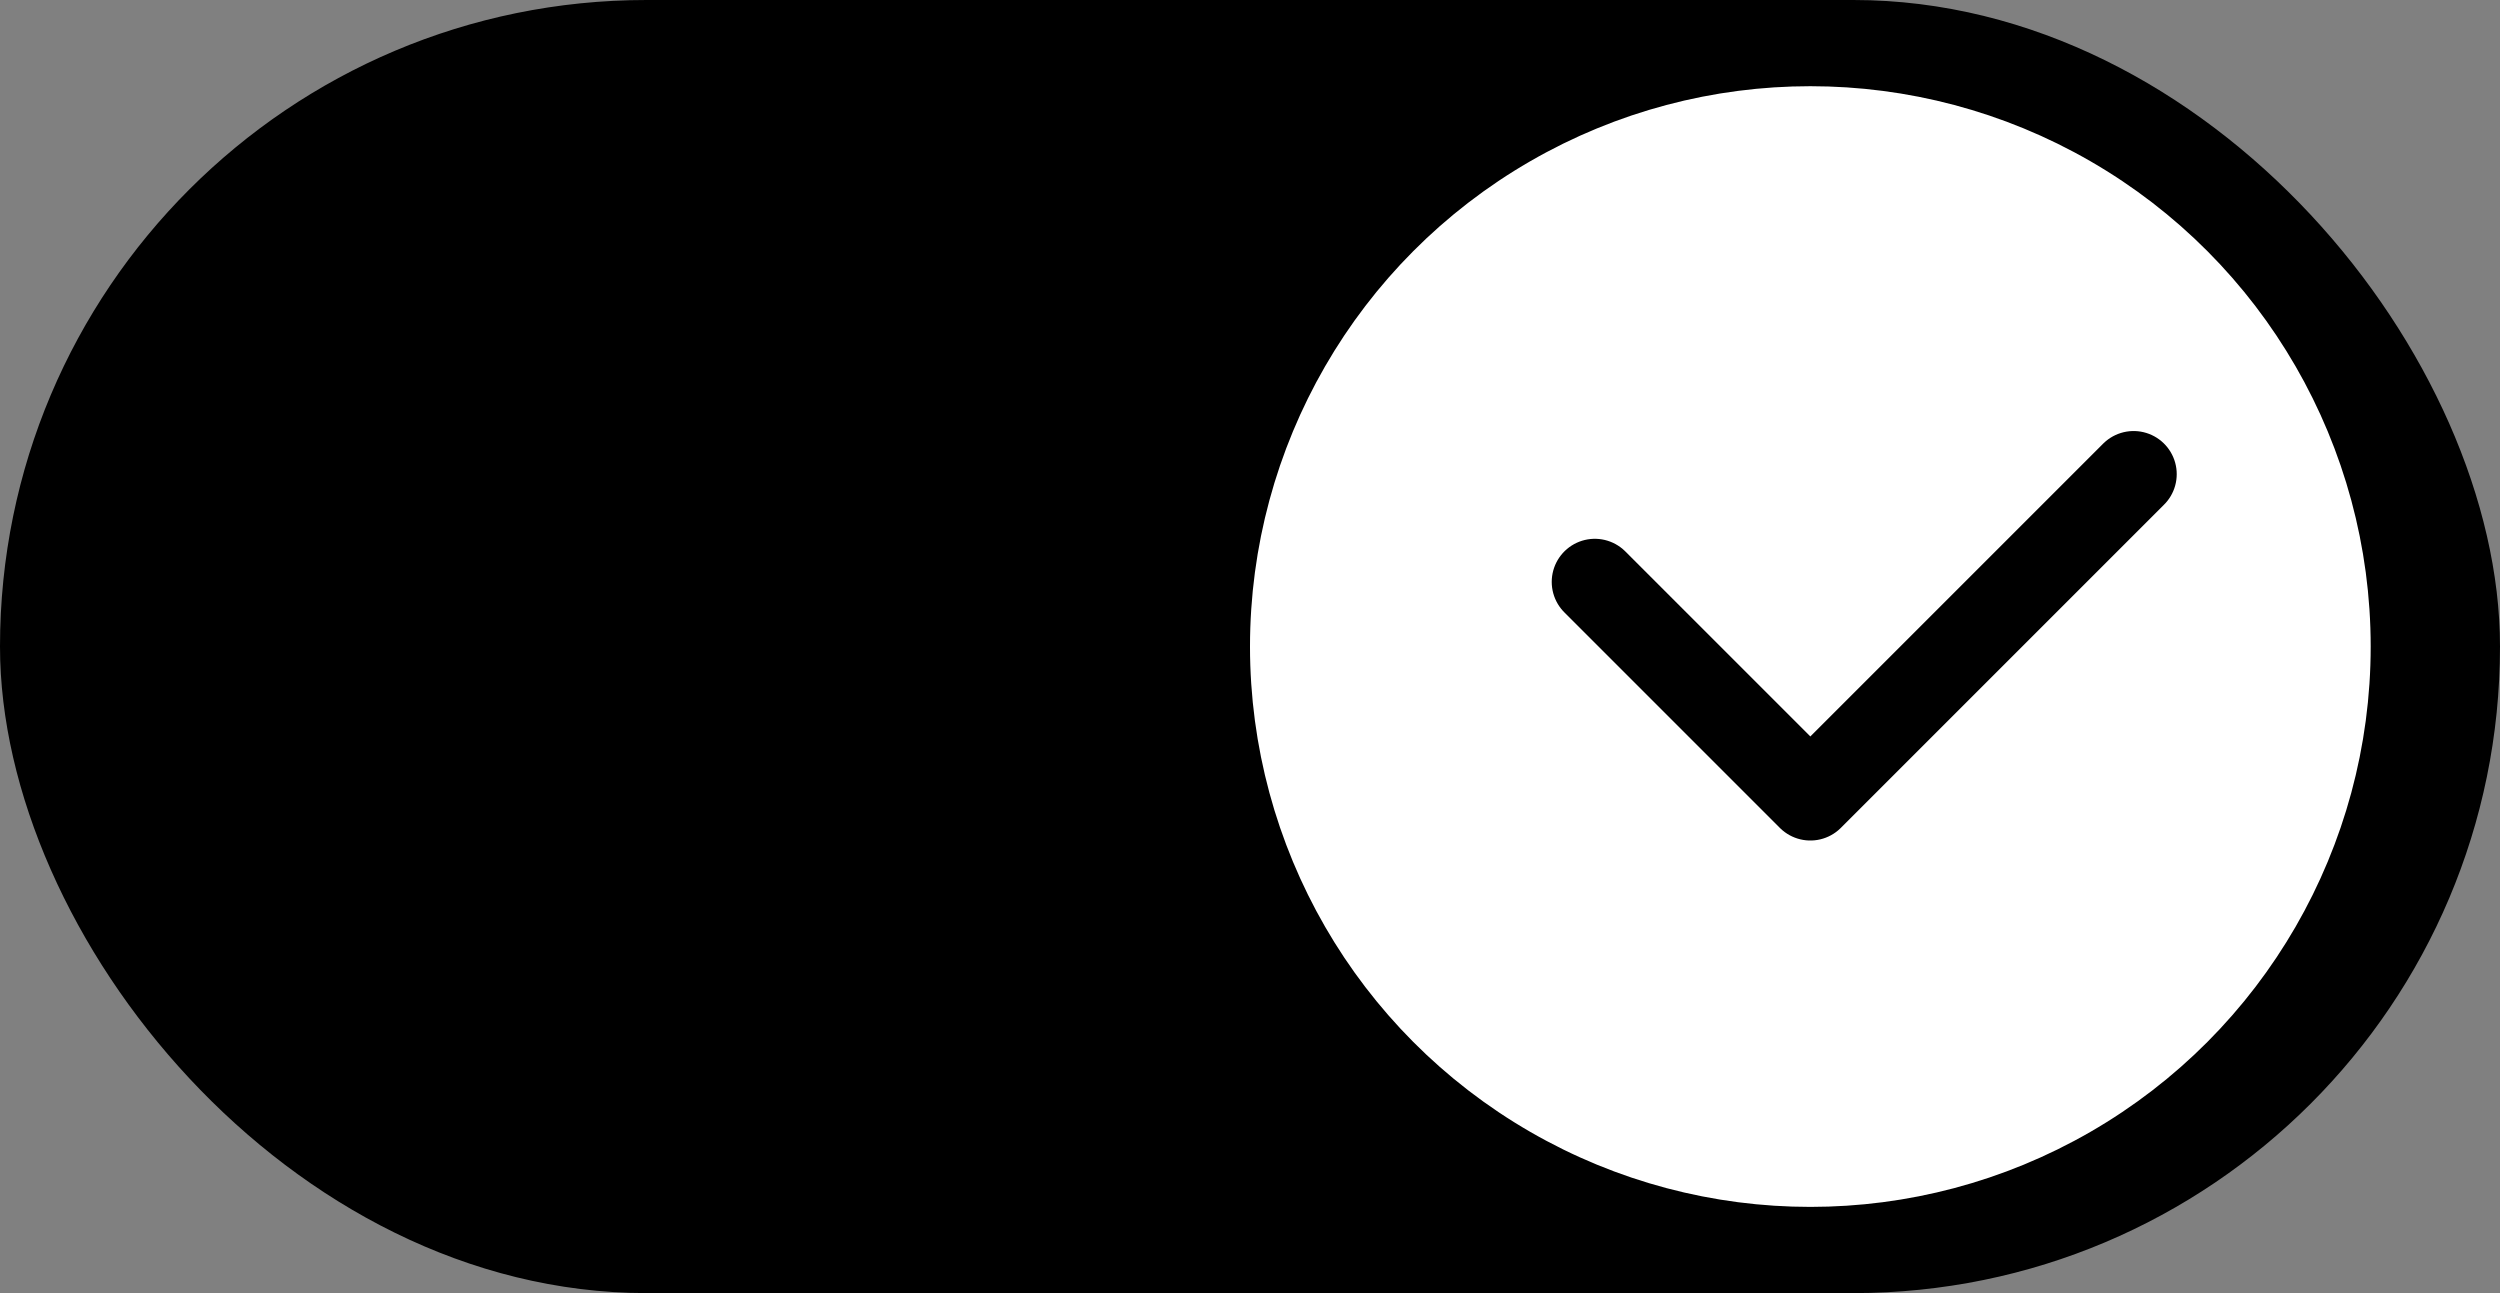 <?xml version="1.0" encoding="UTF-8"?> <svg xmlns="http://www.w3.org/2000/svg" width="58" height="30" viewBox="0 0 58 30" fill="none"><rect x="0" y="0" width="58" height="30" fill="#808080" stroke="none"/><rect width="58" height="30" rx="15" fill="black"></rect><circle cx="42" cy="15" r="12.5" fill="white" stroke="white"></circle><path d="M37 13.5L42 18.5L49.5 11" stroke="black" stroke-width="2" stroke-linecap="round" stroke-linejoin="round"></path></svg> 